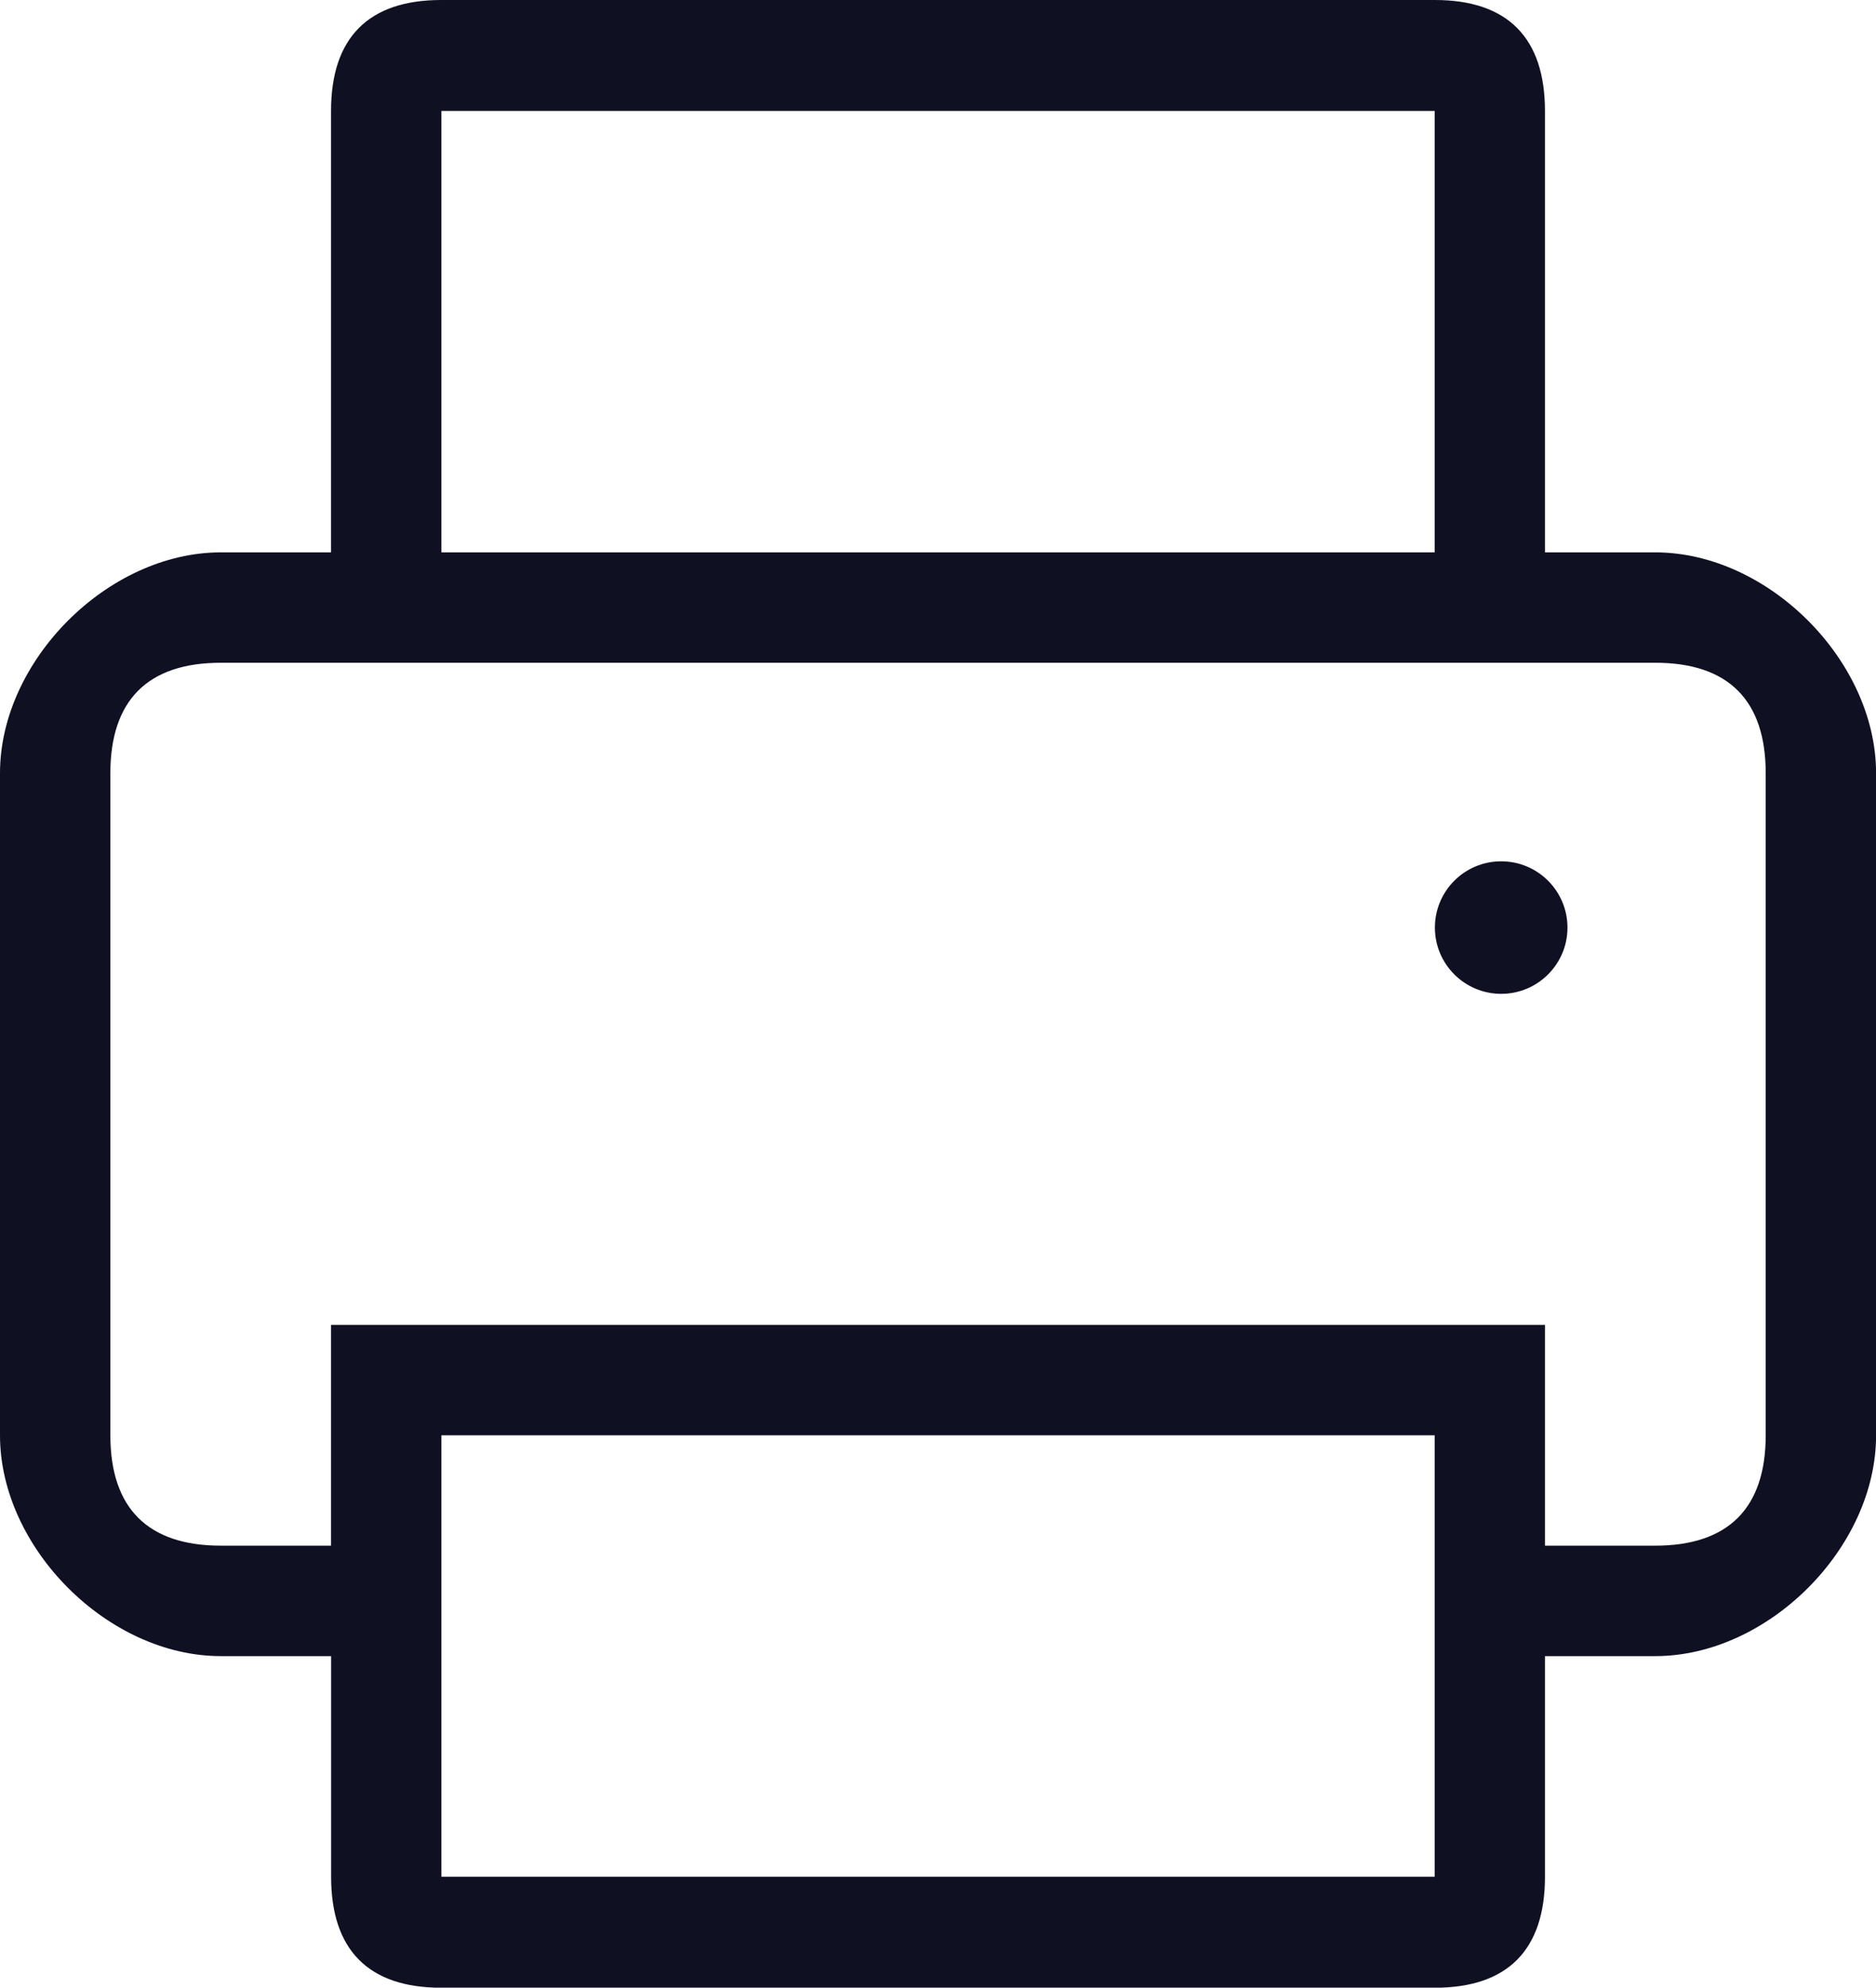 <?xml version="1.0" encoding="utf-8"?>
<!-- Generator: Adobe Illustrator 16.0.0, SVG Export Plug-In . SVG Version: 6.00 Build 0)  -->
<!DOCTYPE svg PUBLIC "-//W3C//DTD SVG 1.1//EN" "http://www.w3.org/Graphics/SVG/1.1/DTD/svg11.dtd">
<svg version="1.1" id="Layer_1" xmlns="http://www.w3.org/2000/svg" xmlns:xlink="http://www.w3.org/1999/xlink" x="0px" y="0px"
	 width="24px" height="25.426px" viewBox="0 0 24 25.426" enable-background="new 0 0 24 25.426" xml:space="preserve">
<path fill="#101023" d="M19.205,11.018c0.468,0,0.848,0.379,0.848,0.848c0,0.468-0.38,0.847-0.848,0.847
	c-0.468,0-0.848-0.379-0.848-0.847C18.357,11.397,18.736,11.018,19.205,11.018z"/>
<path fill="#101023" d="M21.177,7.066h-1.412V1.419C19.765,0.486,19.289,0,18.357,0H5.644C4.711,0,4.235,0.486,4.235,1.419v5.647
	H2.824C1.383,7.066,0,8.448,0,9.89v8.471c0,1.441,1.383,2.824,2.824,2.824h1.412v2.823c0,0.933,0.476,1.419,1.408,1.419h12.713
	c0.932,0,1.408-0.486,1.408-1.419v-2.823h1.412c1.441,0,2.824-1.383,2.824-2.824V9.89C24,8.448,22.618,7.066,21.177,7.066z
	 M5.647,2.831V1.419h12.707v5.647H5.647V2.831z M18.354,24.007H5.647c-0.423,0,0,0.509,0,0V18.36h12.707V24.007z M22.589,18.36
	c0,0.932-0.479,1.412-1.412,1.412h-1.412v-2.824H4.235v2.824H2.824c-0.932,0-1.412-0.479-1.412-1.412V9.89
	c0-0.932,0.479-1.412,1.412-1.412h18.353c0.933,0,1.412,0.479,1.412,1.412V18.36z"/>
</svg>
